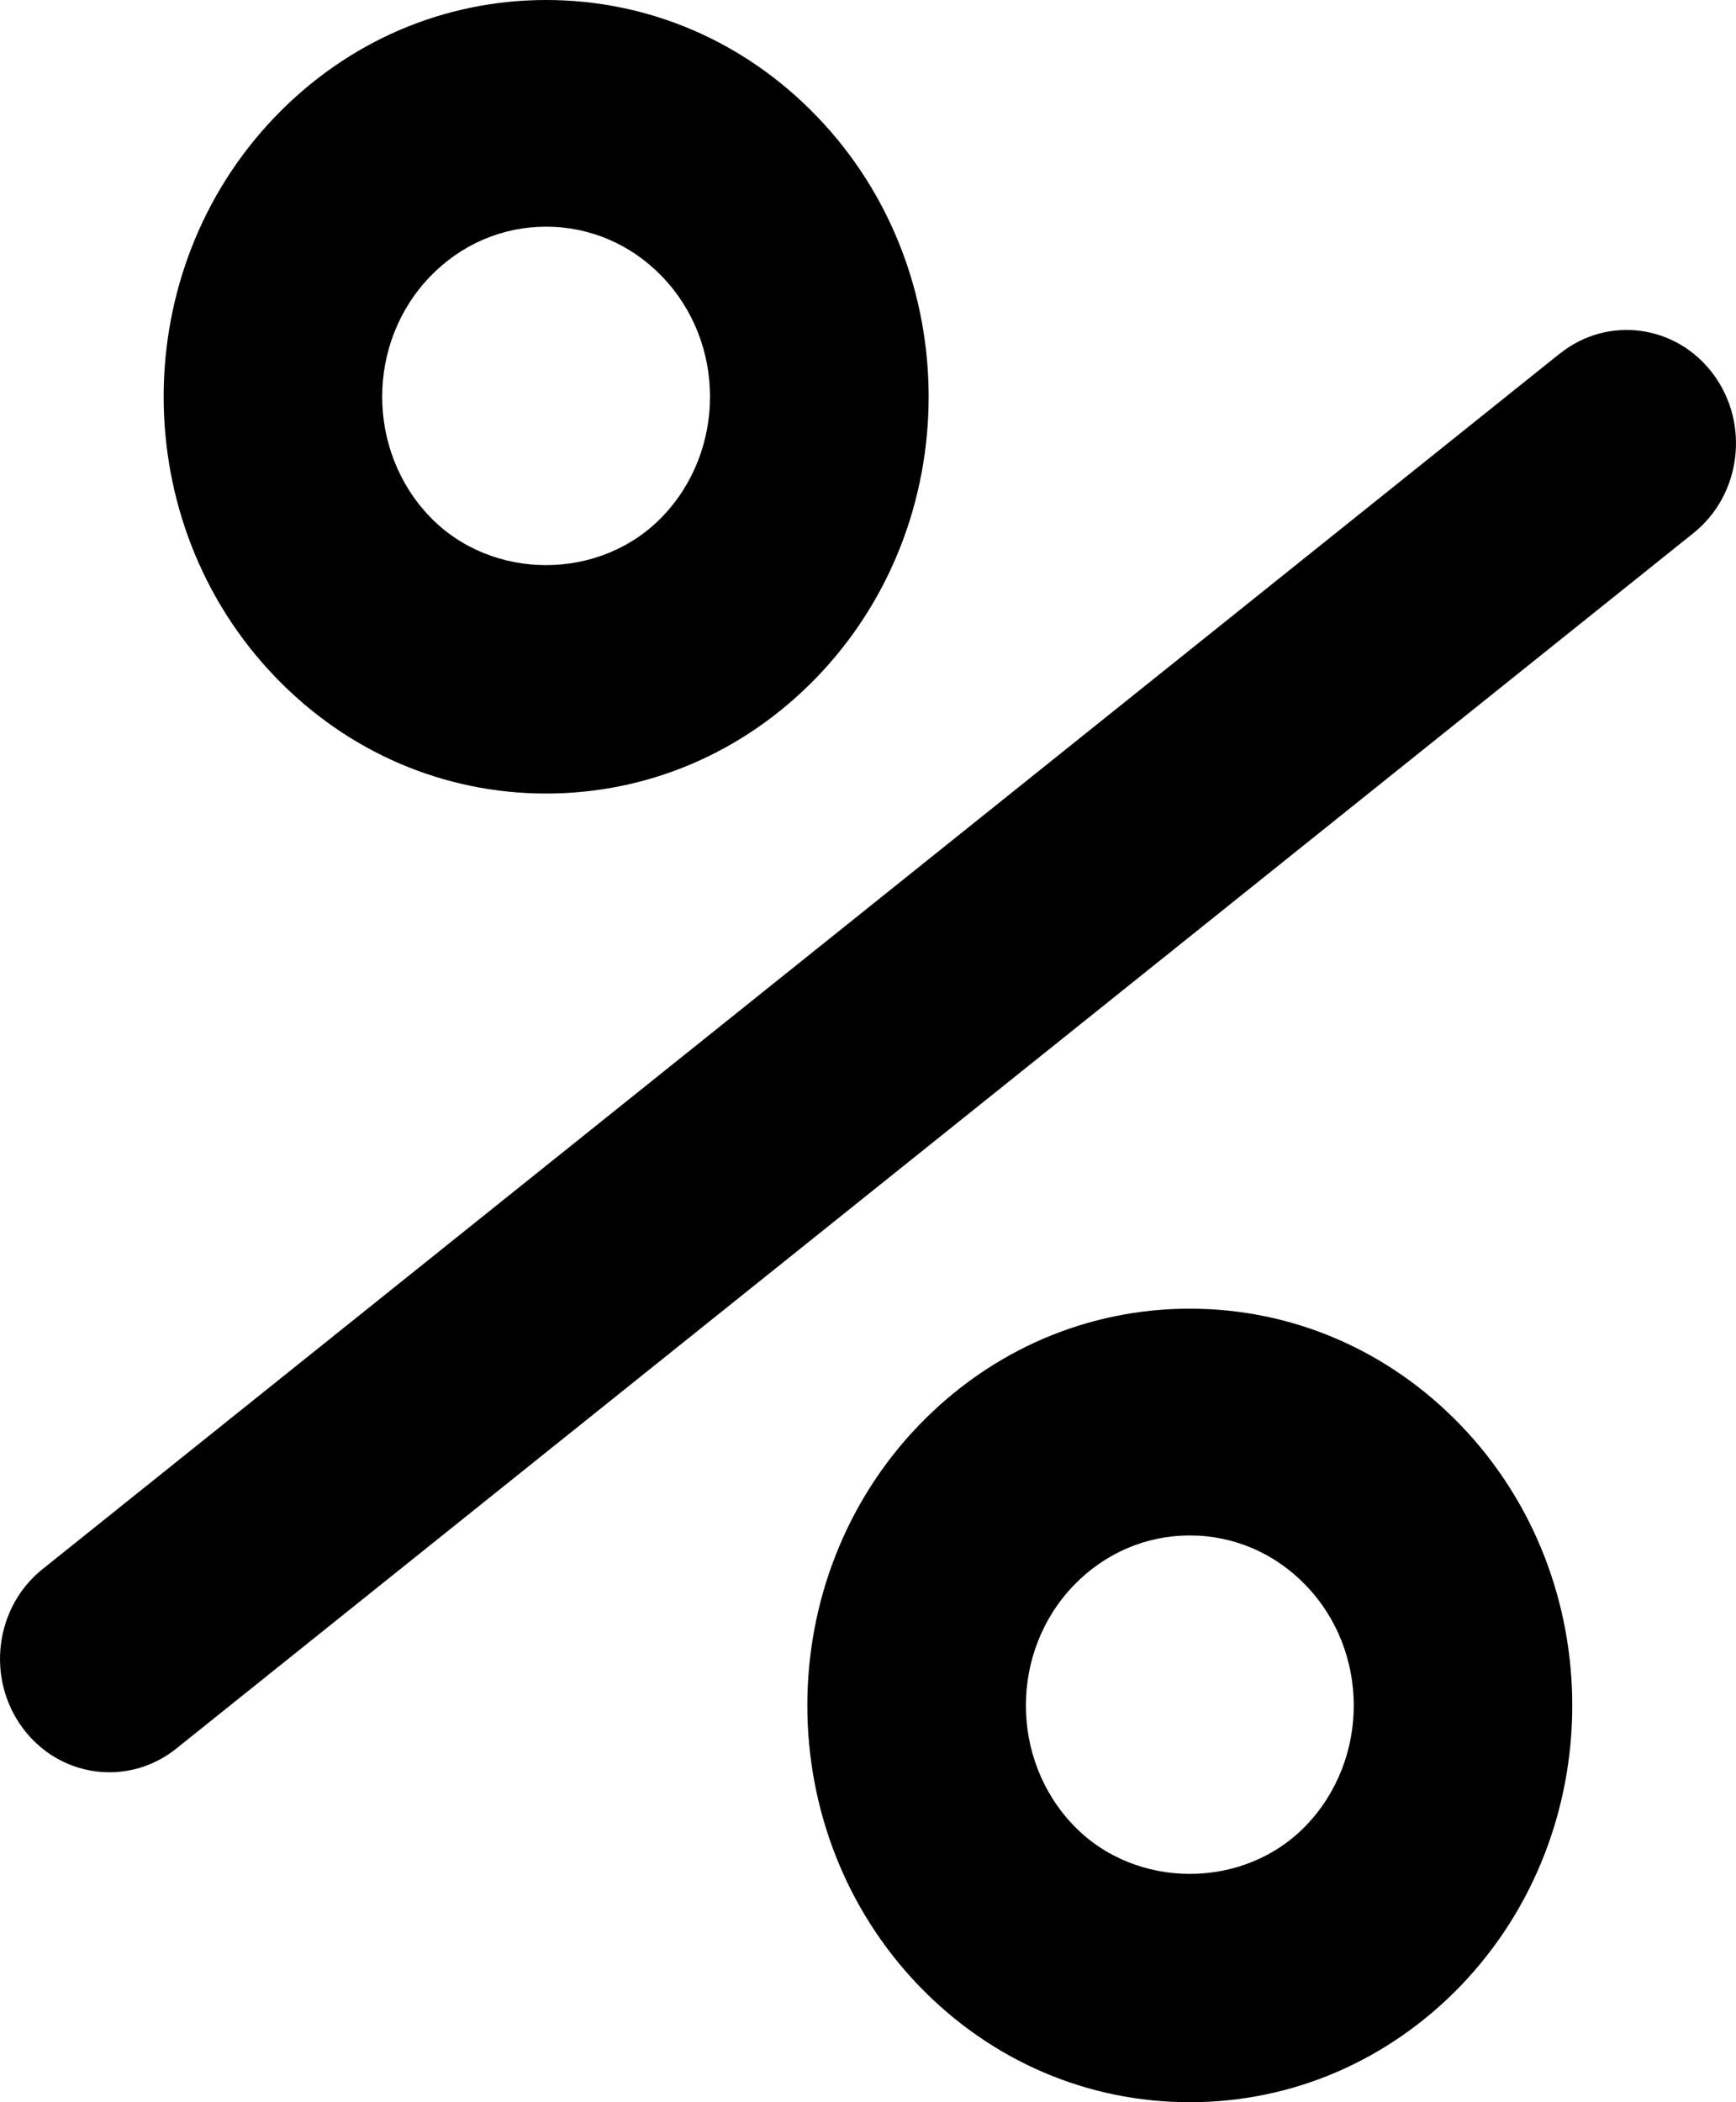 <svg width="19" height="23" viewBox="0 0 19 23" fill="none" xmlns="http://www.w3.org/2000/svg">
    <path d="M17.072 3.868L0.465 17.168C-0.058 17.587 -0.154 18.366 0.25 18.908C0.486 19.225 0.839 19.39 1.198 19.39C1.453 19.39 1.71 19.306 1.928 19.132L18.535 5.832C19.058 5.413 19.154 4.634 18.75 4.092C18.346 3.55 17.595 3.45 17.072 3.869L17.072 3.868ZM5.977 8.682C7.096 8.682 8.148 8.23 8.939 7.41C10.572 5.718 10.572 2.964 8.939 1.272C8.148 0.451 7.096 0 5.977 0C4.859 0 3.807 0.452 3.016 1.272C1.383 2.964 1.383 5.718 3.016 7.41C3.806 8.23 4.858 8.682 5.977 8.682ZM4.708 3.025C5.047 2.674 5.497 2.48 5.977 2.48C6.456 2.48 6.907 2.673 7.246 3.025C7.946 3.75 7.946 4.931 7.246 5.656C6.568 6.358 5.386 6.359 4.707 5.656C4.008 4.931 4.008 3.75 4.708 3.025ZM13.022 14.318C11.904 14.318 10.852 14.77 10.06 15.59C8.428 17.282 8.428 20.036 10.06 21.729C10.851 22.549 11.903 23 13.022 23C14.141 23 15.192 22.548 15.984 21.729C17.616 20.036 17.616 17.282 15.984 15.59C15.193 14.77 14.141 14.318 13.022 14.318ZM14.292 19.975C13.614 20.678 12.43 20.677 11.753 19.975C11.053 19.25 11.053 18.07 11.753 17.344C12.092 16.993 12.543 16.799 13.022 16.799C13.501 16.799 13.952 16.992 14.291 17.344C14.992 18.069 14.991 19.25 14.292 19.975Z" fill="black"/>
</svg>
